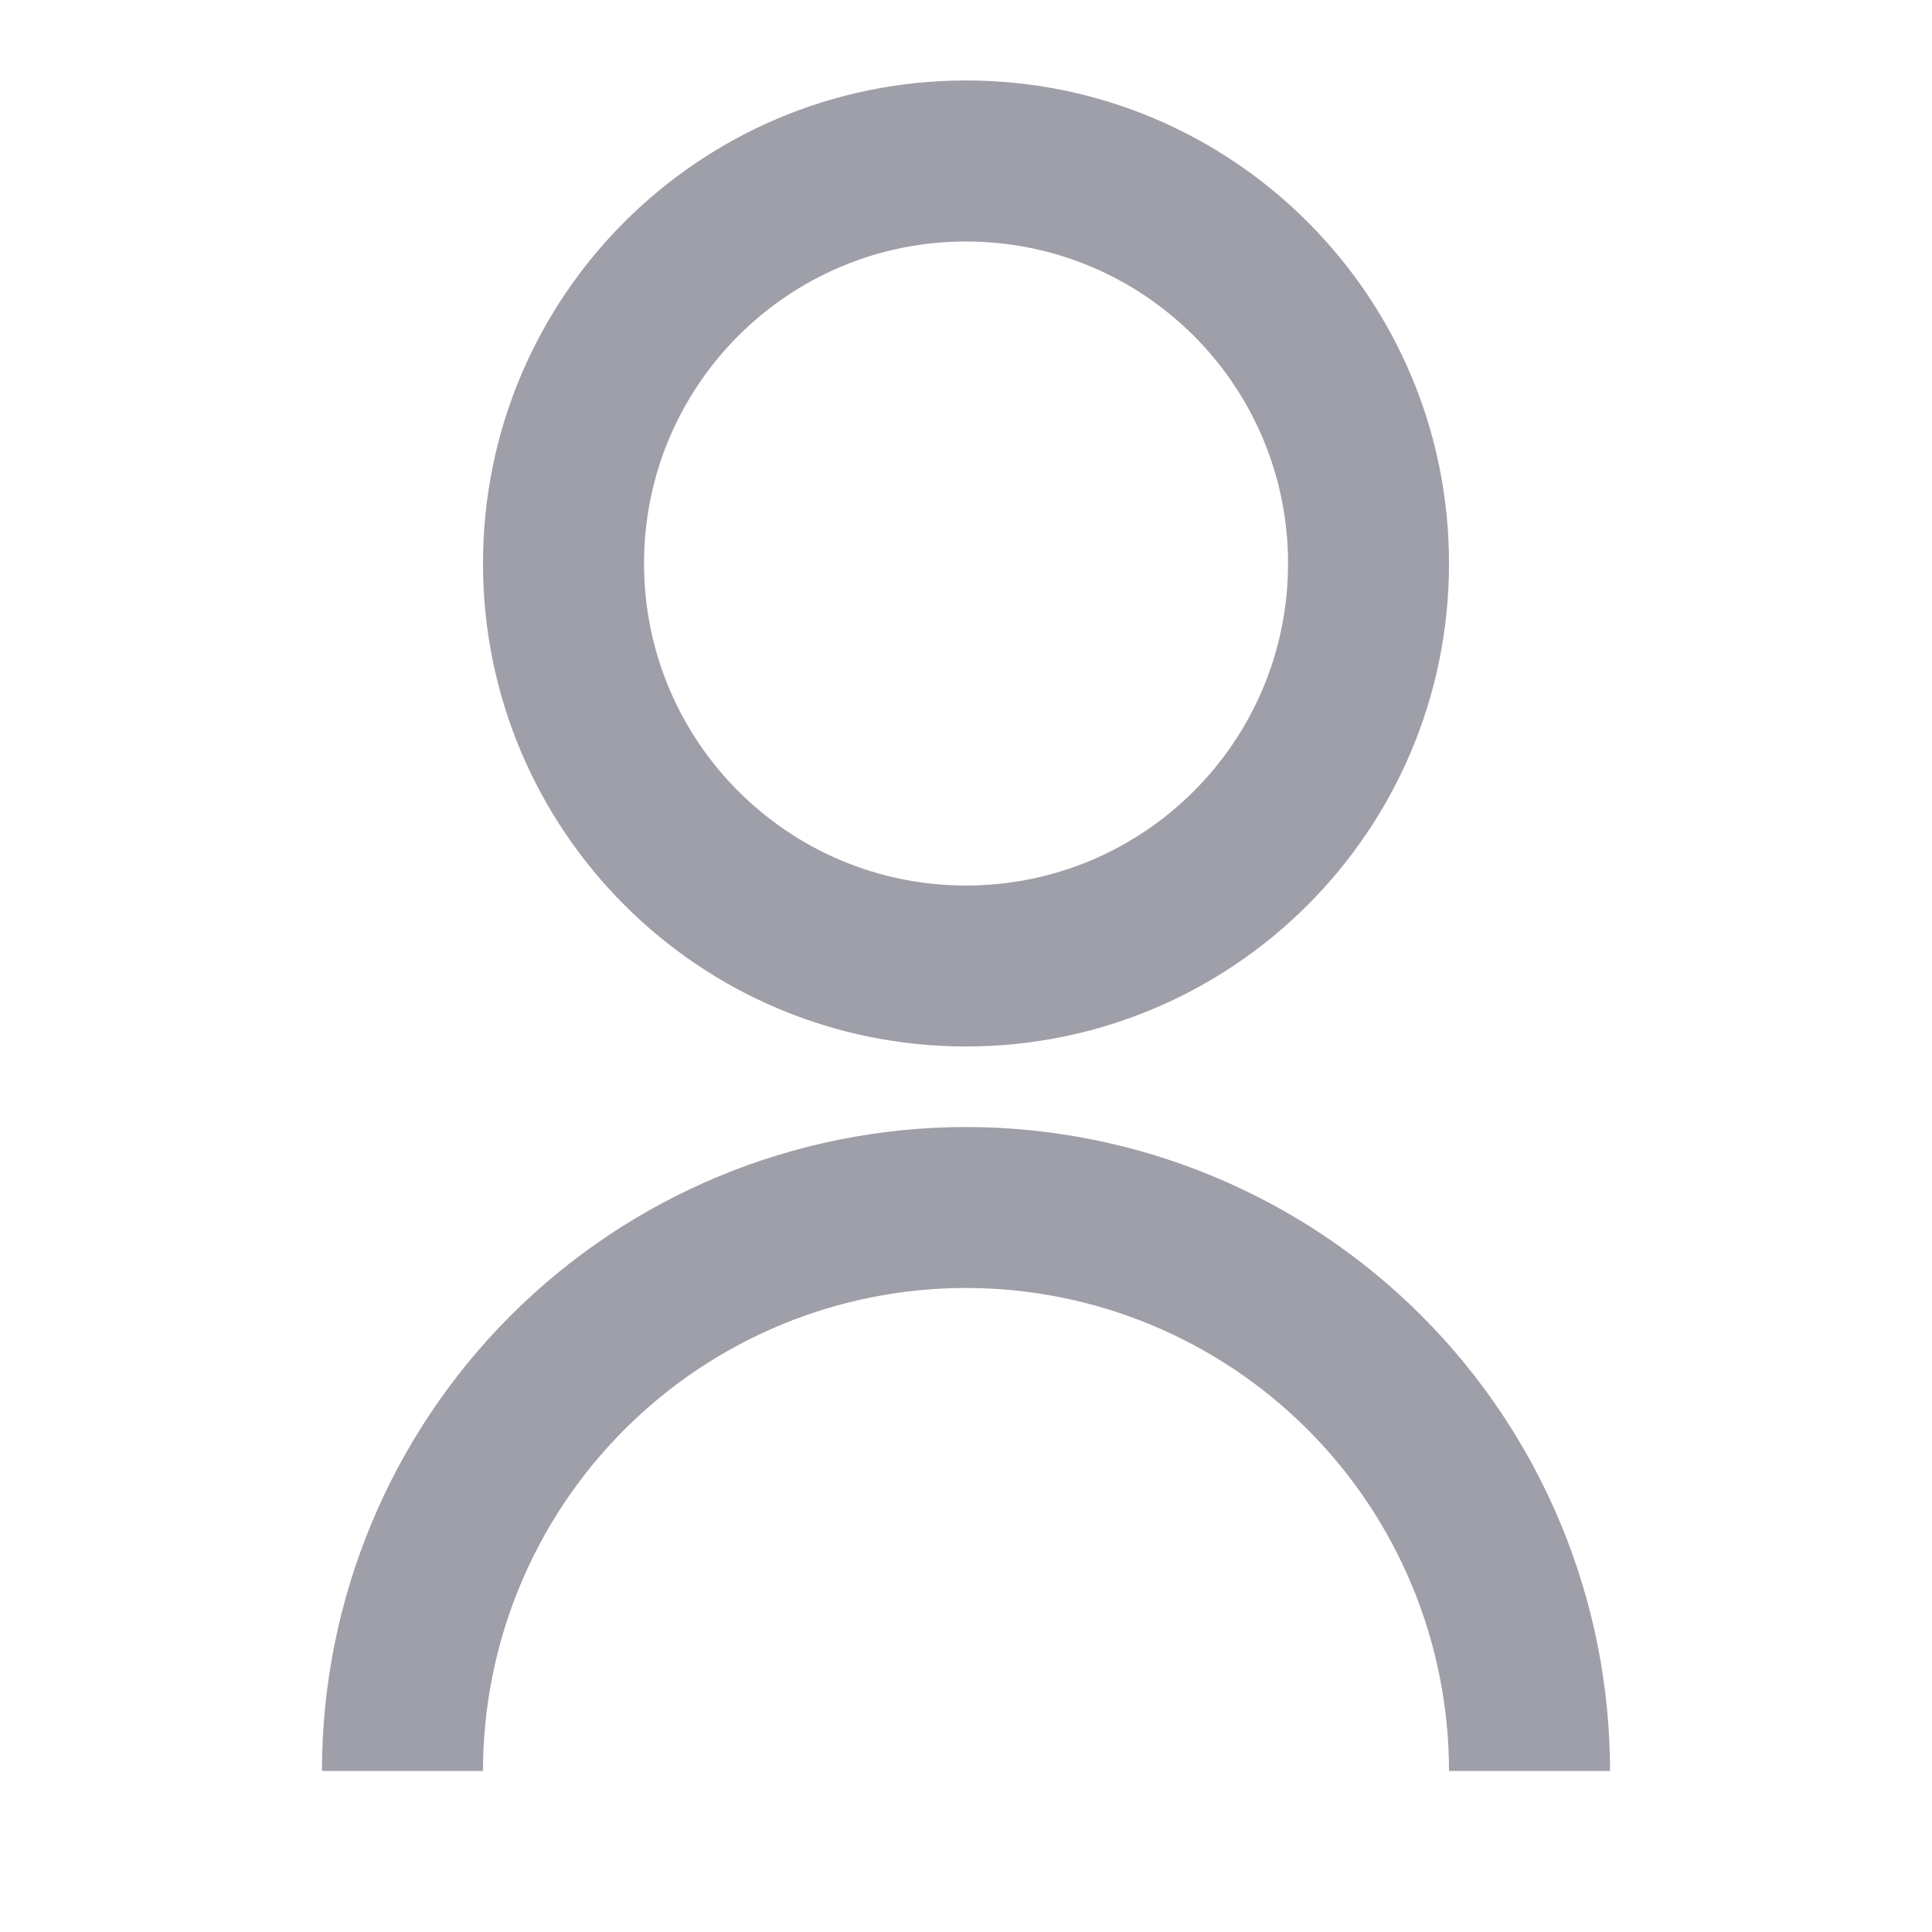 <svg width="20" height="20" viewBox="0 0 20 20" fill="none" xmlns="http://www.w3.org/2000/svg">
<path d="M3.333 18.333C3.333 16.565 4.036 14.869 5.286 13.619C6.536 12.369 8.232 11.667 10 11.667C11.768 11.667 13.464 12.369 14.714 13.619C15.964 14.869 16.667 16.565 16.667 18.333H15C15 17.007 14.473 15.735 13.536 14.798C12.598 13.86 11.326 13.333 10 13.333C8.674 13.333 7.402 13.86 6.465 14.798C5.527 15.735 5 17.007 5 18.333H3.333ZM10 10.833C7.238 10.833 5 8.596 5 5.833C5 3.071 7.238 0.833 10 0.833C12.763 0.833 15 3.071 15 5.833C15 8.596 12.763 10.833 10 10.833ZM10 9.167C11.842 9.167 13.334 7.675 13.334 5.833C13.334 3.992 11.842 2.5 10 2.5C8.159 2.5 6.667 3.992 6.667 5.833C6.667 7.675 8.159 9.167 10 9.167Z" fill="#0D1126" fill-opacity="0.4"/>
</svg>

